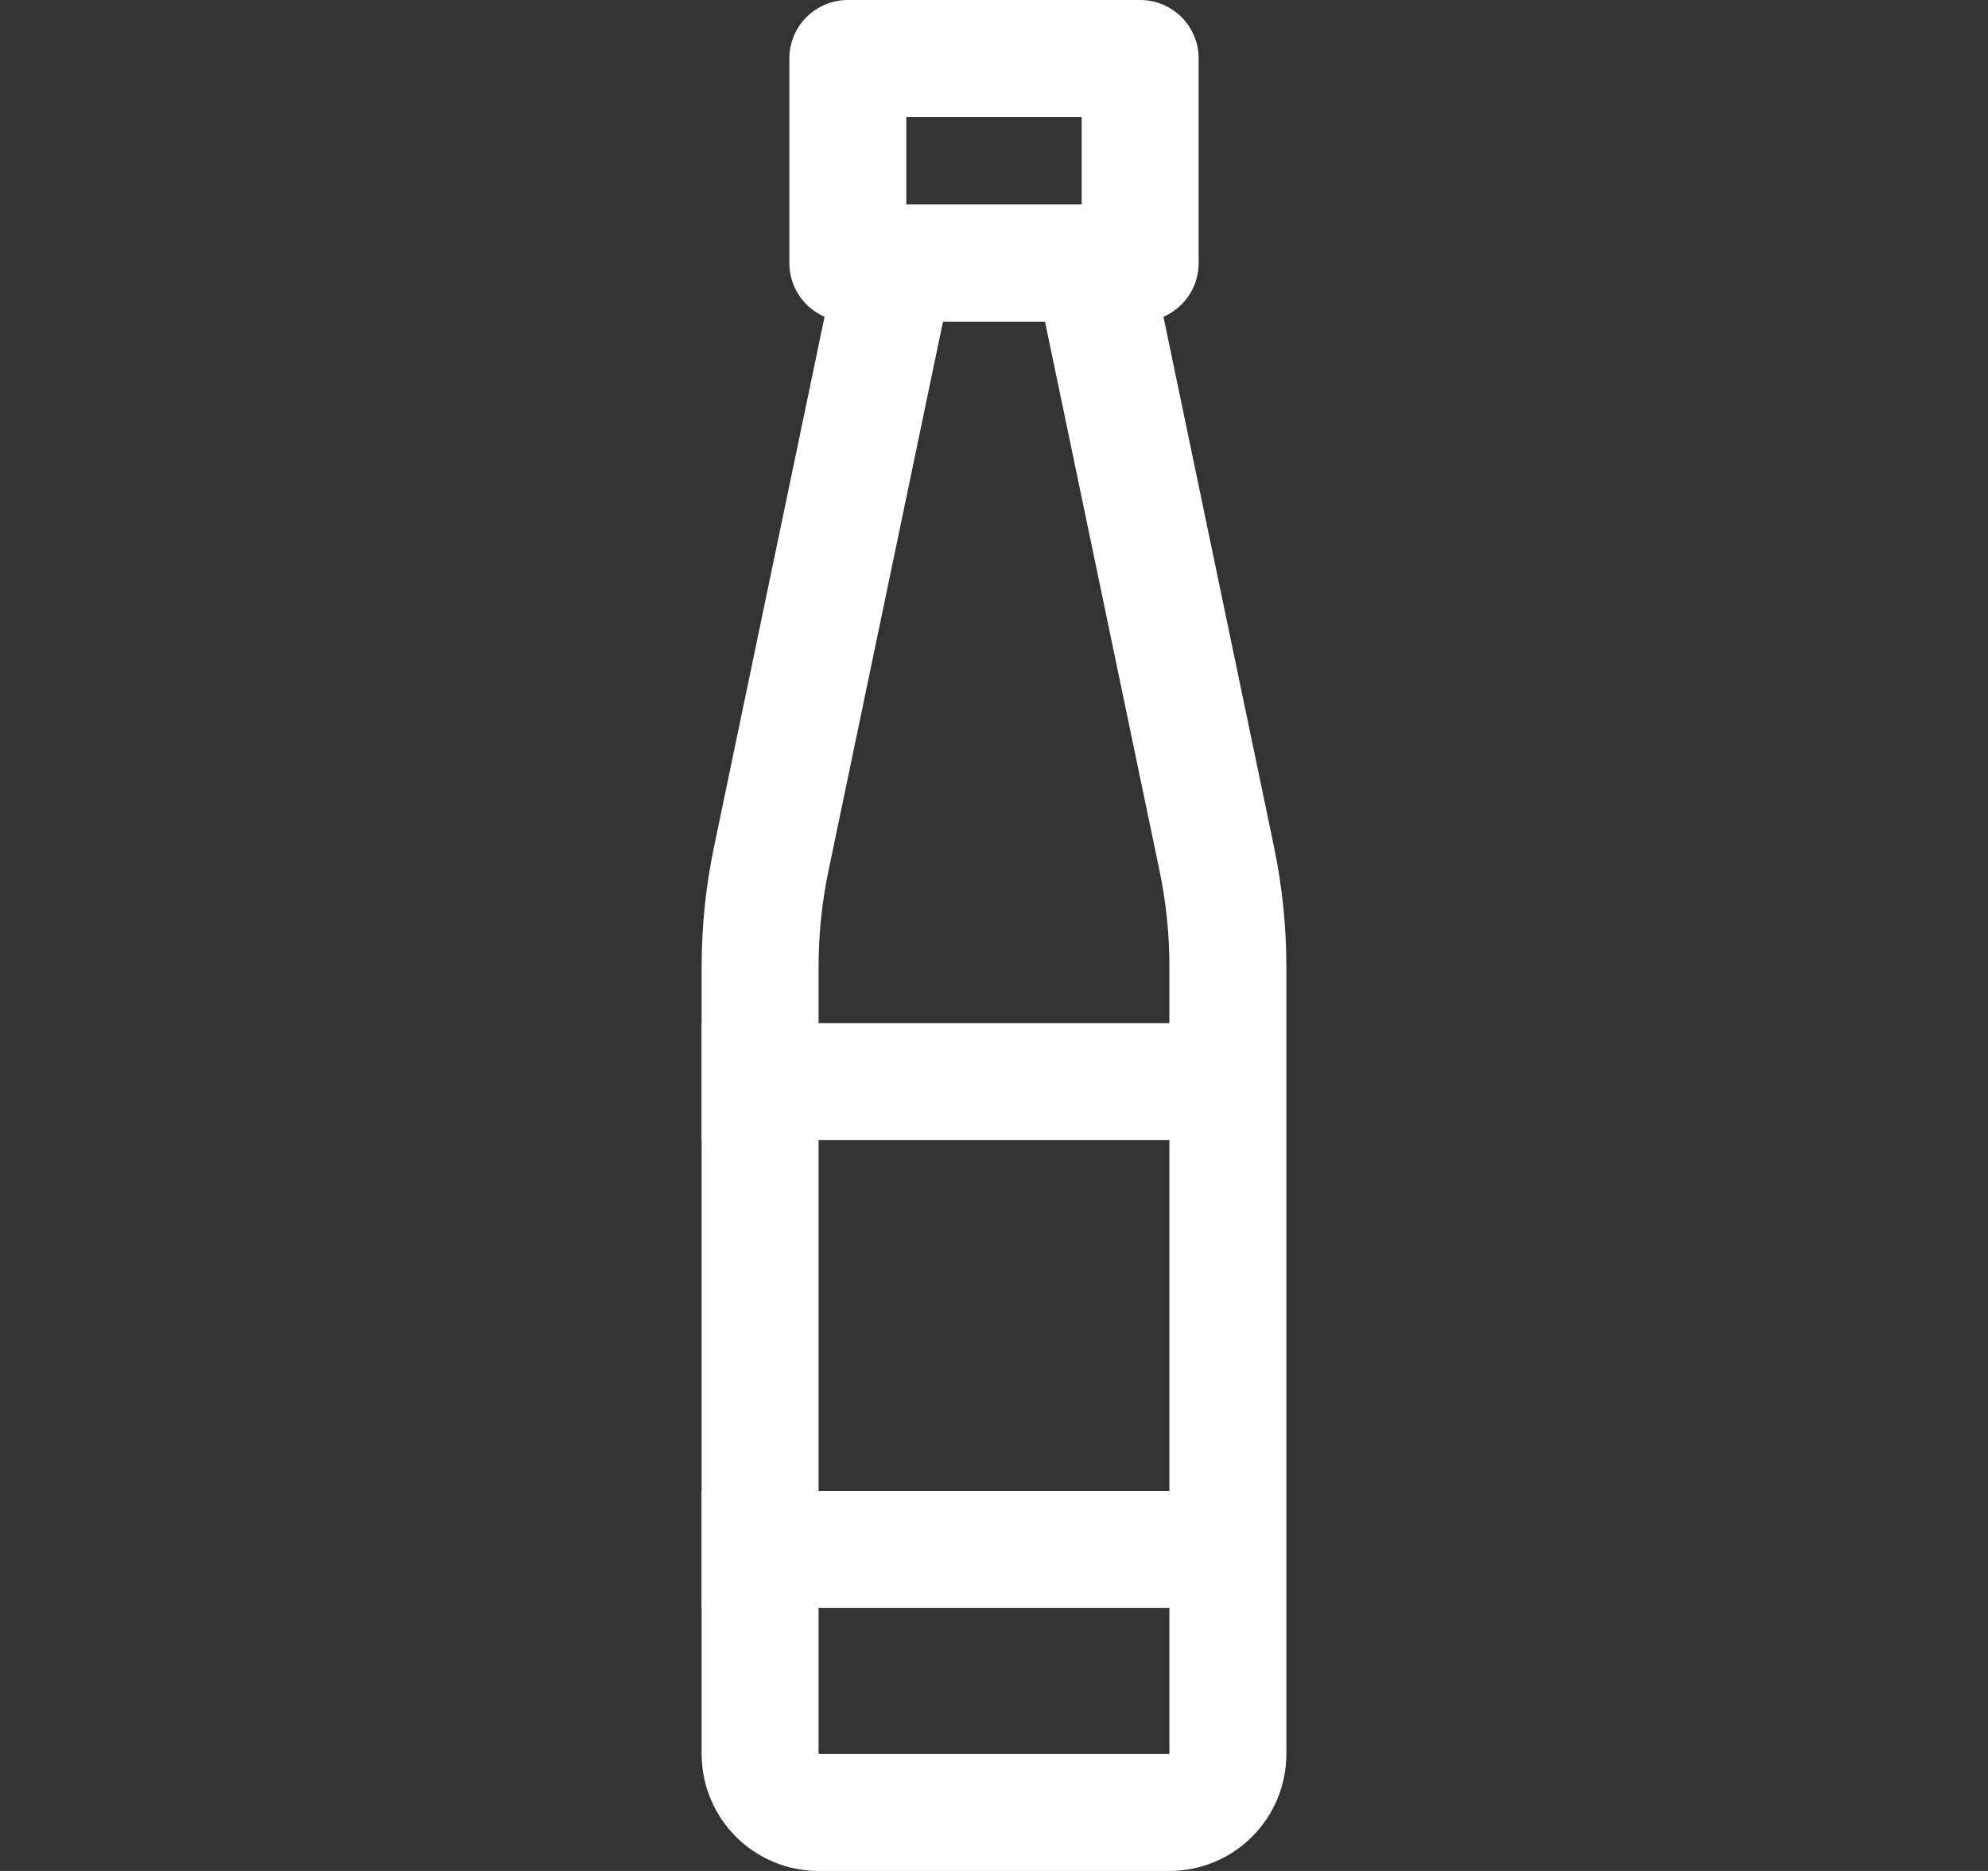 <?xml version="1.0" encoding="UTF-8"?>
<svg width="34px" height="32px" viewBox="0 0 34 32" version="1.1" xmlns="http://www.w3.org/2000/svg" xmlns:xlink="http://www.w3.org/1999/xlink">
    <rect x="0" y="0" width="34" height="32" fill="#333333" stroke="none"/>
    <title>icons/icon-water-bottle-mobile</title>
    <g id="icons/icon-water-bottle-mobile" stroke="none" stroke-width="1" fill="none" fill-rule="evenodd">
        <g id="Group-4" transform="translate(12, 2)" stroke="#FFFFFF" stroke-width="2">
            <rect id="Rectangle" stroke-linejoin="round" x="2.5" y="-1" width="5" height="3.5"></rect>
            <path d="M6.685,2.5 L8.811,12.694 C8.937,13.299 9,13.914 9,14.531 L9,14.531 L9,28 C9,28.276 8.888,28.526 8.707,28.707 C8.526,28.888 8.276,29 8,29 L8,29 L2,29 C1.724,29 1.474,28.888 1.293,28.707 C1.112,28.526 1,28.276 1,28 L1,28 L1,14.531 C1,13.914 1.063,13.299 1.189,12.695 L1.189,12.695 L3.315,2.5 L6.685,2.5 Z" id="Rectangle"></path>
            <line x1="1" y1="24.5" x2="8" y2="24.5" id="Stroke-11" stroke-linecap="square"></line>
            <line x1="1" y1="16.5" x2="8" y2="16.5" id="Stroke-11" stroke-linecap="square"></line>
        </g>
    </g>
</svg>